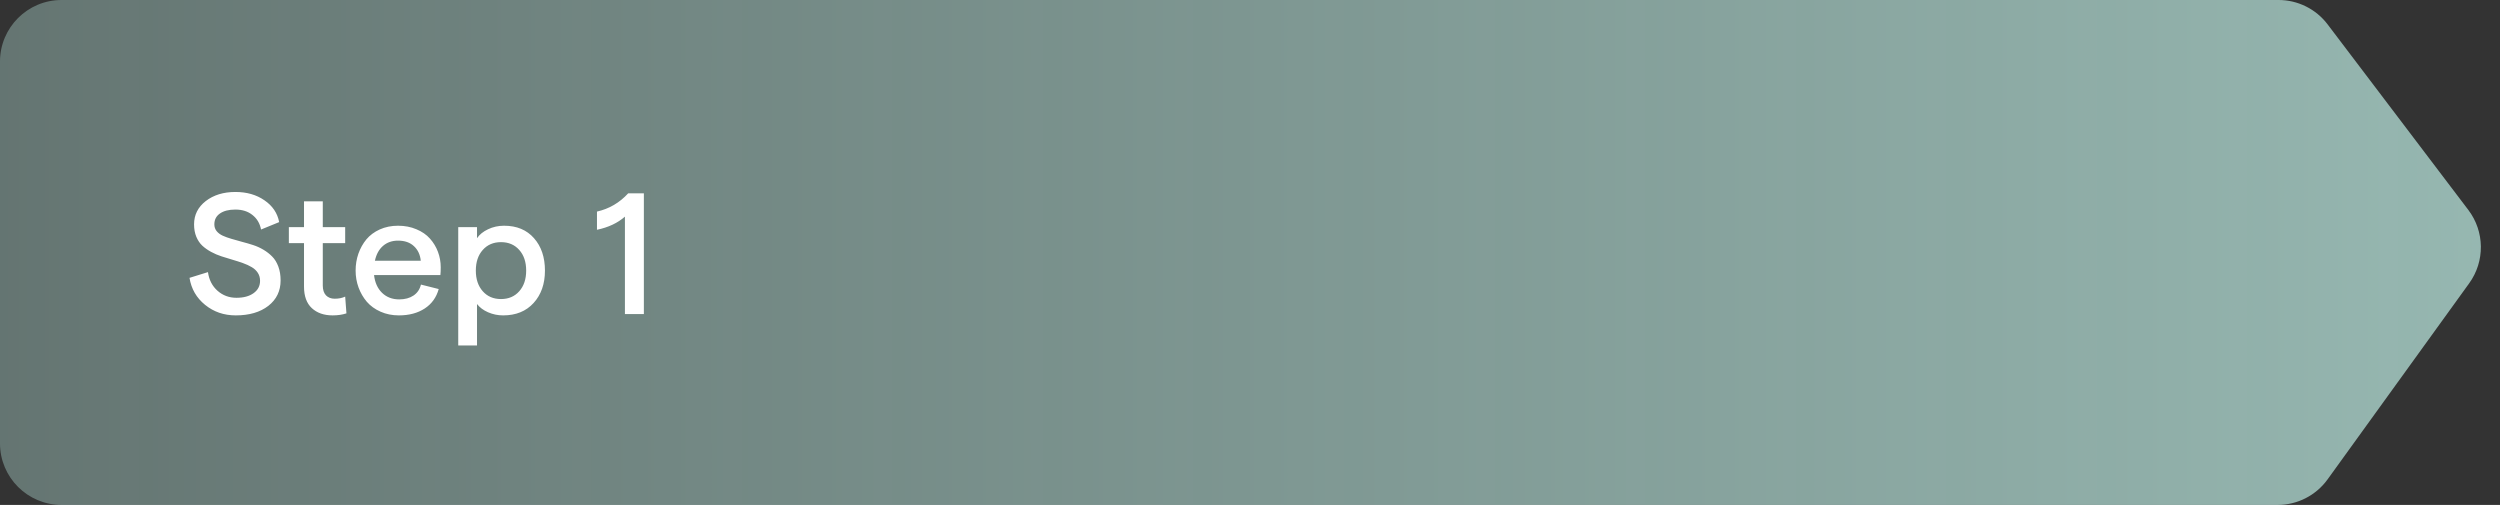 <svg width="406" height="82" viewBox="0 0 406 82" fill="none" xmlns="http://www.w3.org/2000/svg">
<rect x="0" y="0" width="406" height="82" fill="#333333" stroke="none"/>
<path d="M370.035 0H10C4.477 0 0 4.477 0 10V72C0 77.523 4.477 82 10 82H369.889C373.1 82 376.116 80.458 377.996 77.855L401.001 46C403.575 42.435 403.519 37.607 400.862 34.103L378.003 3.958C376.113 1.465 373.164 0 370.035 0Z" fill="url(#paint0_linear_1363_14749)" fill-opacity="0.65"/>
<path d="M38.283 51.219C36.369 51.219 34.71 50.649 33.307 49.51C31.903 48.37 31.06 46.908 30.777 45.121L33.772 44.191C33.945 45.44 34.46 46.447 35.316 47.213C36.182 47.978 37.208 48.361 38.393 48.361C39.559 48.361 40.489 48.111 41.182 47.609C41.883 47.108 42.234 46.438 42.234 45.6C42.234 45.107 42.111 44.675 41.865 44.301C41.619 43.927 41.291 43.622 40.881 43.385C40.471 43.139 39.997 42.92 39.459 42.728C38.921 42.537 38.356 42.355 37.764 42.182C37.171 42.008 36.579 41.826 35.986 41.635C35.394 41.443 34.829 41.202 34.291 40.91C33.753 40.618 33.279 40.286 32.869 39.912C32.459 39.529 32.131 39.046 31.885 38.463C31.639 37.87 31.516 37.196 31.516 36.44C31.516 34.899 32.149 33.637 33.416 32.652C34.692 31.668 36.296 31.176 38.228 31.176C40.07 31.176 41.642 31.627 42.945 32.529C44.258 33.422 45.055 34.603 45.338 36.07L42.398 37.273C42.198 36.271 41.728 35.482 40.99 34.908C40.261 34.325 39.34 34.033 38.228 34.033C37.162 34.033 36.324 34.247 35.713 34.676C35.111 35.095 34.81 35.683 34.81 36.44C34.81 36.859 34.934 37.223 35.18 37.533C35.426 37.834 35.754 38.08 36.164 38.272C36.583 38.463 37.062 38.636 37.6 38.791C38.137 38.946 38.703 39.105 39.295 39.27C39.897 39.425 40.493 39.598 41.086 39.789C41.678 39.98 42.243 40.236 42.781 40.555C43.319 40.874 43.793 41.243 44.203 41.662C44.622 42.081 44.955 42.624 45.201 43.289C45.447 43.945 45.57 44.697 45.57 45.545C45.57 47.258 44.905 48.635 43.574 49.674C42.243 50.704 40.48 51.219 38.283 51.219ZM56.262 50.891C55.596 51.109 54.849 51.219 54.02 51.219C52.616 51.219 51.49 50.827 50.643 50.043C49.795 49.259 49.371 48.092 49.371 46.543V39.488H46.91V36.891H49.371V32.693H52.42V36.891H56.057V39.488H52.42V46.379C52.42 47.062 52.593 47.591 52.94 47.965C53.295 48.329 53.769 48.512 54.361 48.512C54.999 48.512 55.565 48.398 56.057 48.17L56.262 50.891ZM57.752 43.945C57.752 42.979 57.902 42.063 58.203 41.197C58.513 40.322 58.946 39.547 59.502 38.873C60.067 38.199 60.792 37.661 61.676 37.26C62.569 36.859 63.558 36.658 64.643 36.658C65.736 36.658 66.73 36.85 67.623 37.232C68.525 37.606 69.259 38.112 69.824 38.75C70.389 39.379 70.822 40.094 71.123 40.897C71.424 41.699 71.574 42.537 71.574 43.412C71.574 43.922 71.556 44.342 71.519 44.67H60.746C60.883 45.882 61.316 46.844 62.045 47.555C62.783 48.266 63.713 48.621 64.834 48.621C65.764 48.621 66.538 48.411 67.158 47.992C67.778 47.573 68.179 46.98 68.361 46.215L71.246 46.94C70.872 48.297 70.116 49.35 68.977 50.098C67.837 50.845 66.438 51.219 64.779 51.219C63.695 51.219 62.701 51.018 61.799 50.617C60.897 50.216 60.154 49.678 59.57 49.004C58.996 48.329 58.55 47.559 58.23 46.693C57.911 45.818 57.752 44.902 57.752 43.945ZM60.883 42.346H68.334C68.234 41.361 67.865 40.573 67.227 39.98C66.588 39.379 65.727 39.078 64.643 39.078C63.676 39.078 62.865 39.361 62.209 39.926C61.553 40.491 61.111 41.297 60.883 42.346ZM74.418 56.1V36.891H77.467V38.682C77.868 38.089 78.465 37.606 79.258 37.232C80.051 36.85 80.921 36.658 81.869 36.658C83.92 36.658 85.538 37.333 86.723 38.682C87.908 40.022 88.5 41.776 88.5 43.945C88.5 46.105 87.885 47.86 86.654 49.209C85.433 50.549 83.783 51.219 81.705 51.219C80.848 51.219 80.033 51.05 79.258 50.713C78.492 50.376 77.895 49.929 77.467 49.373V56.1H74.418ZM78.397 47.295C79.144 48.143 80.133 48.566 81.363 48.566C82.594 48.566 83.583 48.143 84.33 47.295C85.078 46.447 85.451 45.331 85.451 43.945C85.451 42.551 85.078 41.434 84.33 40.596C83.583 39.748 82.594 39.324 81.363 39.324C80.133 39.324 79.144 39.748 78.397 40.596C77.649 41.434 77.275 42.551 77.275 43.945C77.275 45.331 77.649 46.447 78.397 47.295ZM101.488 35.182C100.303 36.221 98.79 36.932 96.949 37.315V34.361C98.927 33.915 100.618 32.926 102.021 31.395H104.564V51H101.488V35.182Z" fill="white"/>
<defs>
<linearGradient id="paint0_linear_1363_14749" x1="0" y1="41" x2="405.333" y2="41" gradientUnits="userSpaceOnUse">
<stop stop-color="#CCFFF5" stop-opacity="0.5"/>
<stop offset="1" stop-color="#CCFFF5"/>
</linearGradient>
</defs>
</svg>
